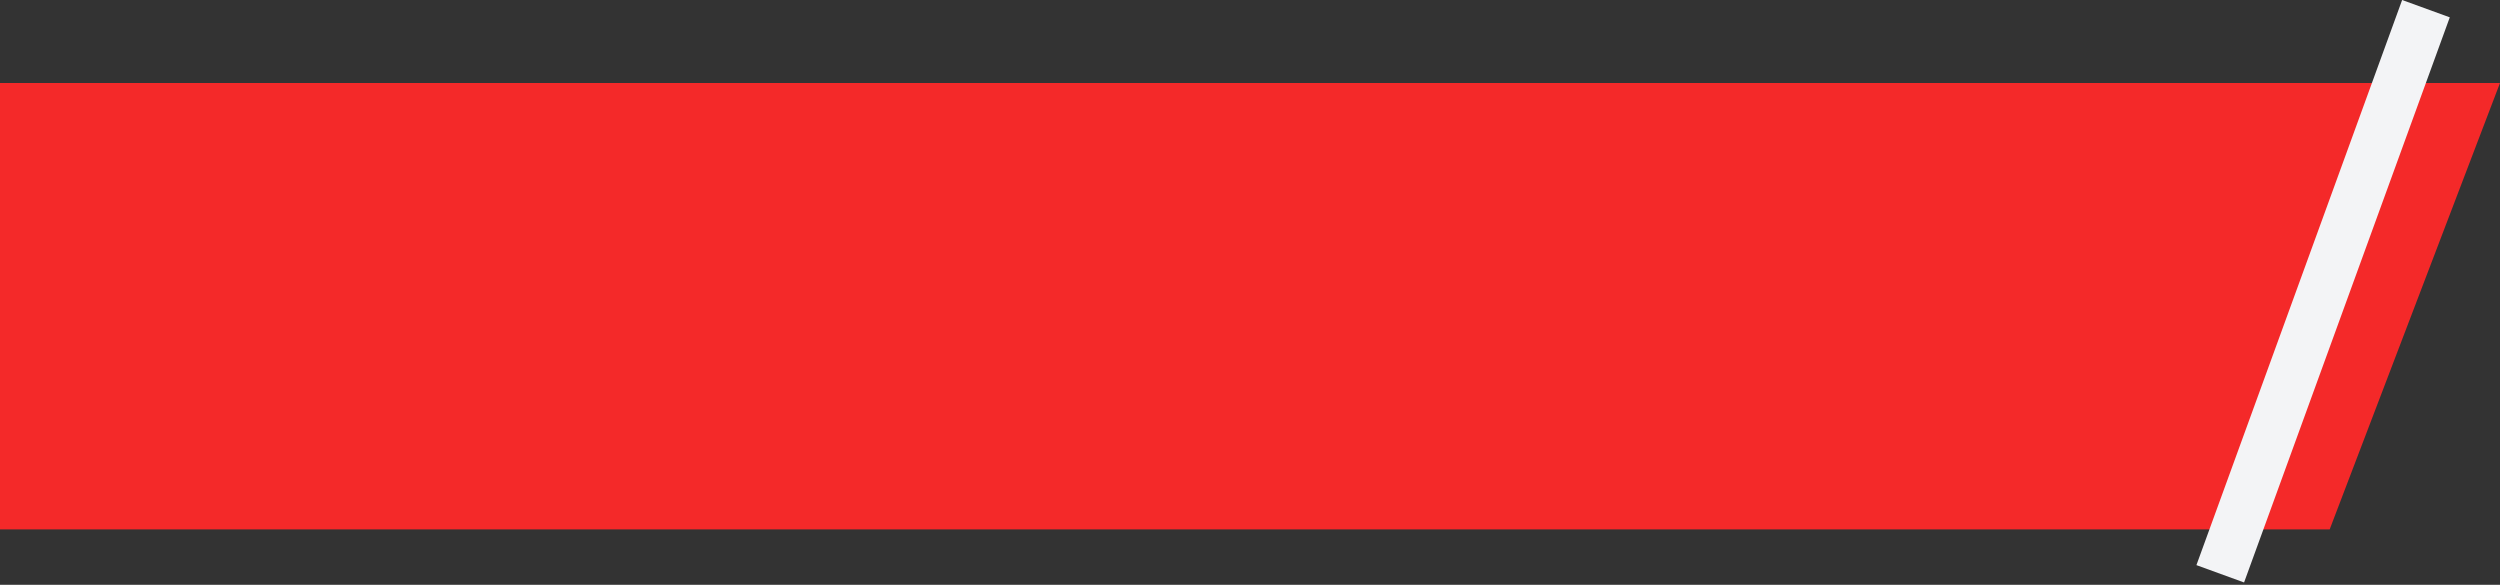 <?xml version="1.0" encoding="UTF-8"?> <svg xmlns="http://www.w3.org/2000/svg" width="560" height="131" viewBox="0 0 560 131" fill="none"><rect x="0" y="0" width="560" height="131" fill="#333333" stroke="none"/><path d="M0 18.587H560L521.846 118.587H0V18.587Z" fill="#F42929"></path><rect x="538.078" width="11.358" height="134.713" transform="rotate(20.002 538.078 0)" fill="#F3F4F6"></rect></svg> 